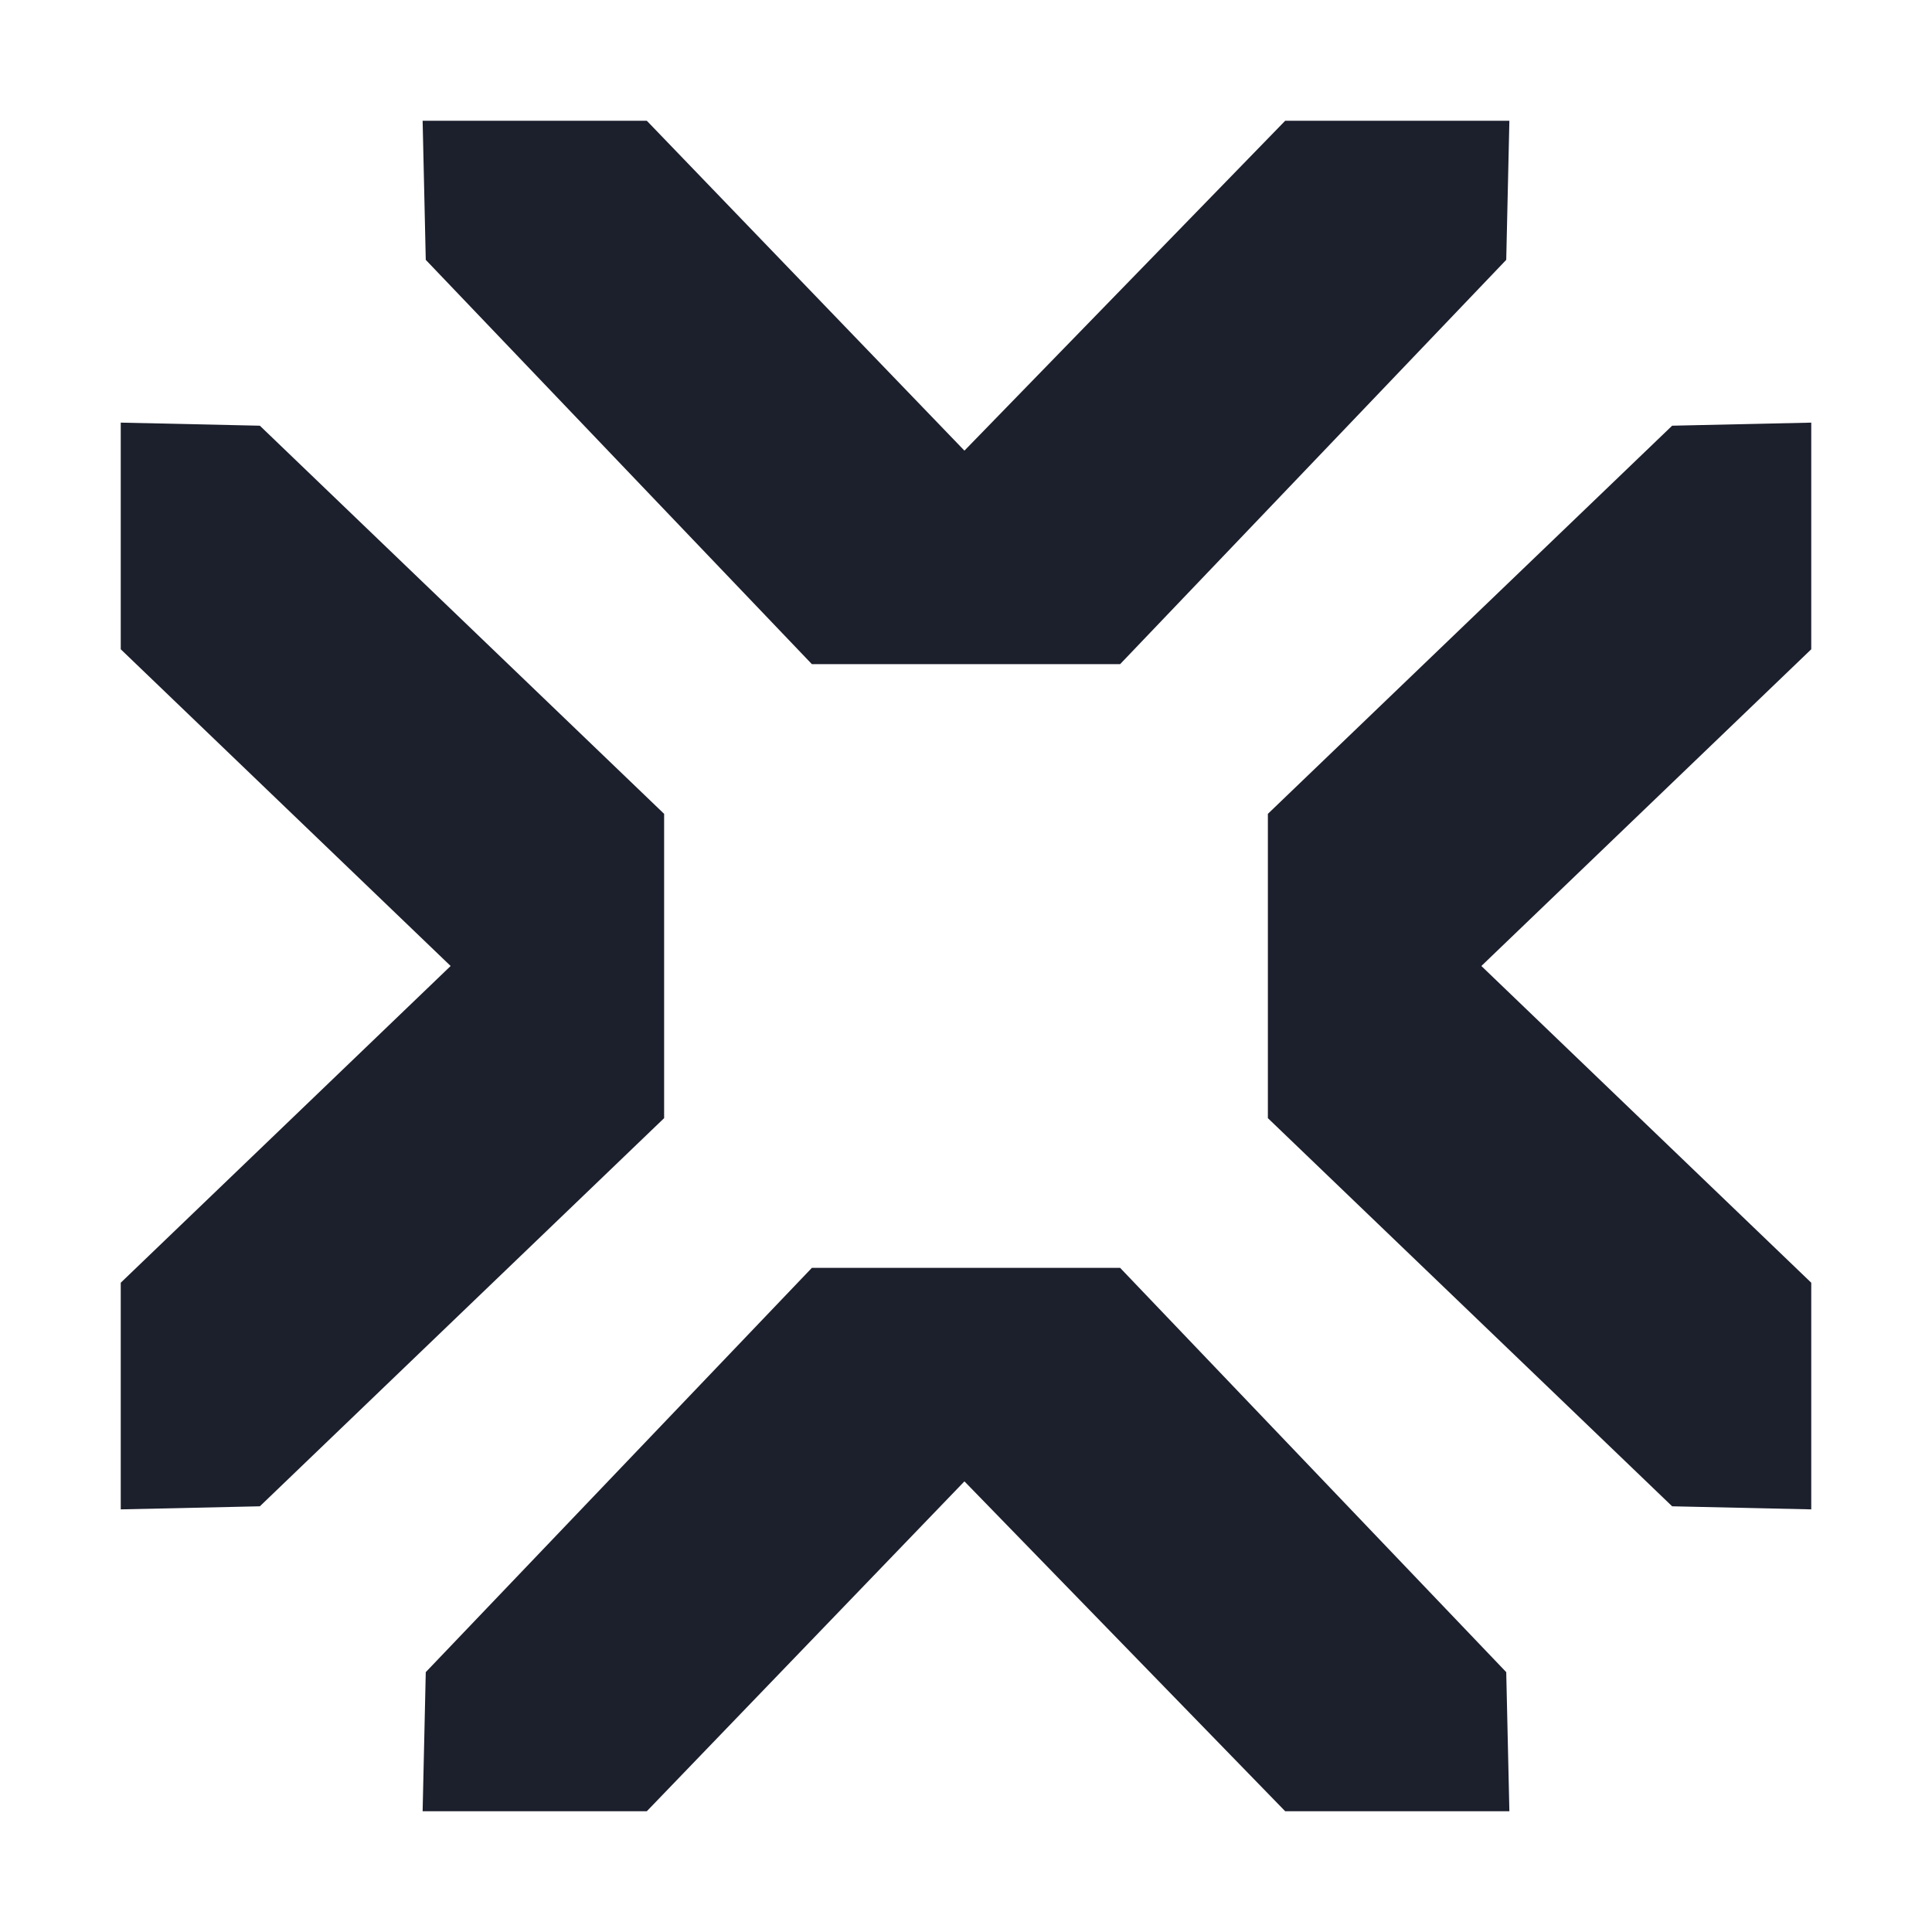 <?xml version="1.0" encoding="UTF-8"?> <svg xmlns="http://www.w3.org/2000/svg" width="32" height="32" viewBox="0 0 32 32" fill="none"><path d="M4.304 7.051L2 7V10.754L7.464 16L2 21.246V25L4.304 24.949L11 18.52V16V13.48L4.304 7.051Z" fill="#1C1F2C"></path><path d="M27.696 24.949L30 25V21.246L24.536 16L30 10.754V7L27.696 7.051L21 13.48V16V18.52L27.696 24.949Z" fill="#1C1F2C"></path><path d="M24.948 4.304L25 2H21.287L15.974 7.464L10.713 2H7L7.052 4.304L13.447 11H15.974H18.553L24.948 4.304Z" fill="#1C1F2C"></path><path d="M7.052 27.696L7 30H10.713L15.974 24.536L21.287 30H25L24.948 27.696L18.553 21H15.974H13.447L7.052 27.696Z" fill="#1C1F2C"></path></svg> 
